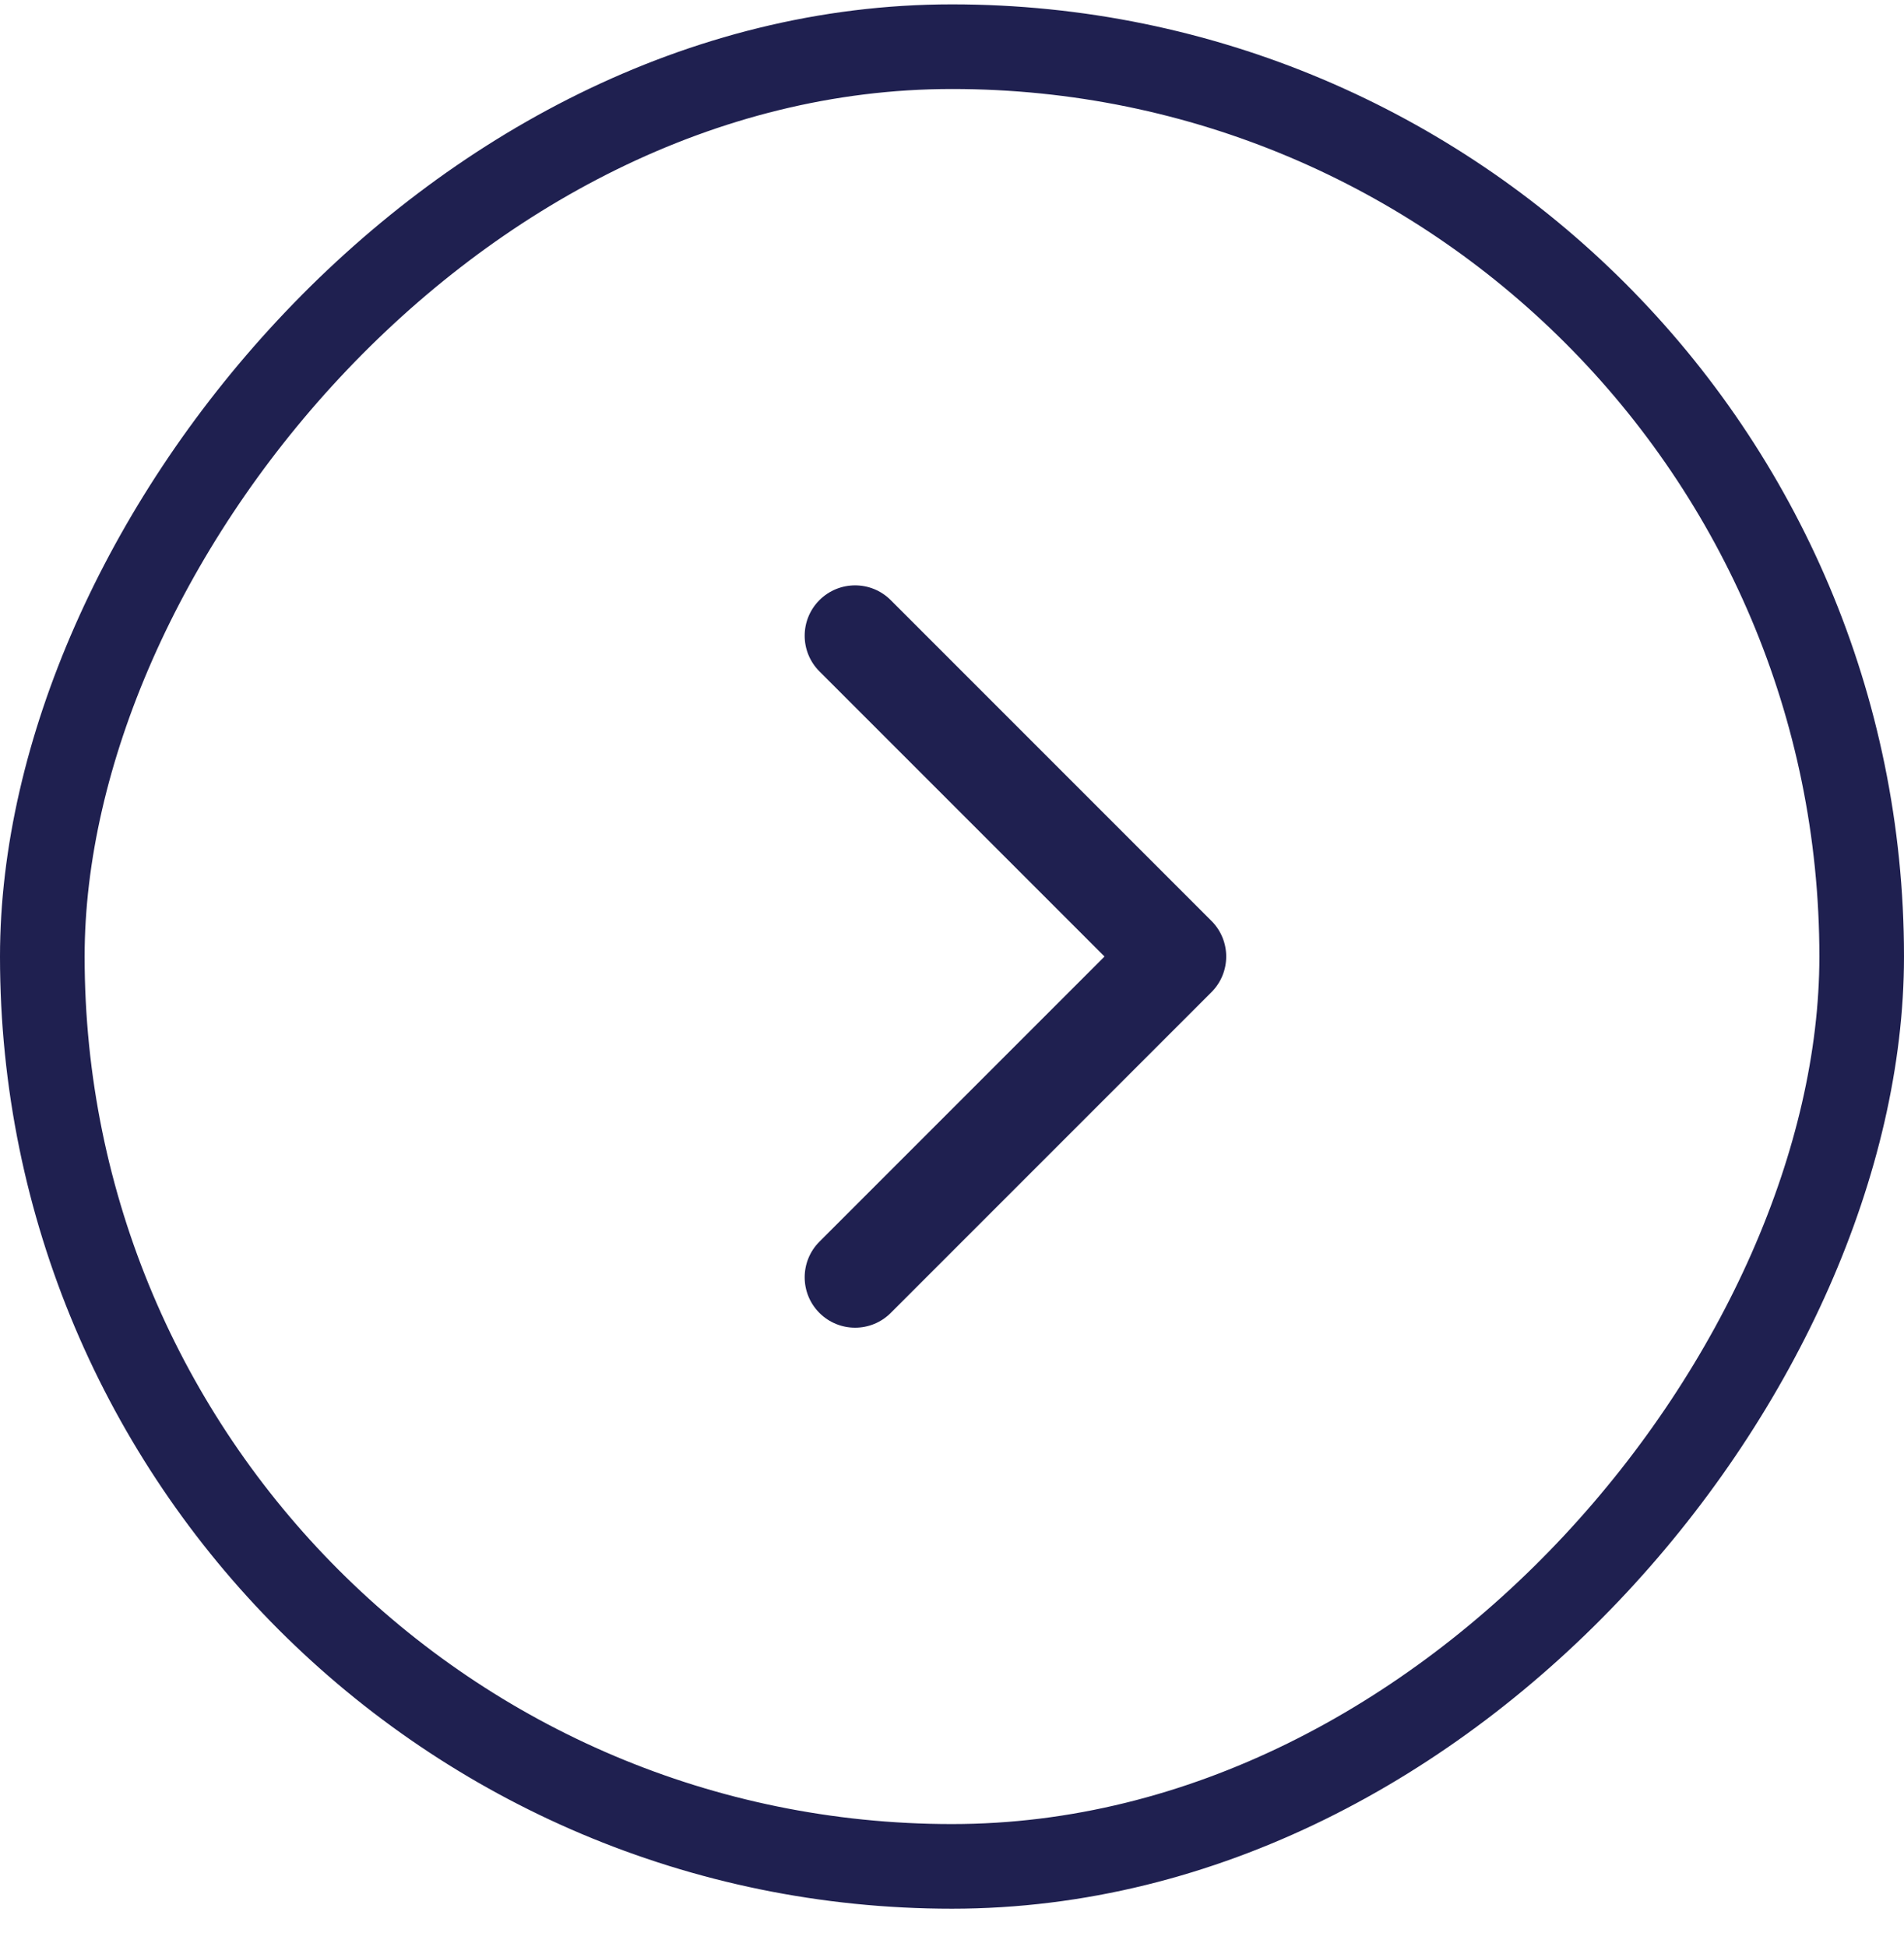 <svg width="45" height="46" viewBox="0 0 45 46" fill="none" xmlns="http://www.w3.org/2000/svg">
<rect x="1" y="-1" width="43" height="43" rx="21.5" transform="matrix(1 1.74846e-07 1.74846e-07 -1 1.74846e-07 43.103)" stroke="#1F2050" stroke-width="2"/>
<path fill-rule="evenodd" clip-rule="evenodd" d="M21.052 31.025L28.632 23.445C29.097 22.98 29.097 22.226 28.632 21.761L21.052 14.181C20.587 13.716 19.833 13.716 19.367 14.181C18.902 14.646 18.902 15.4 19.367 15.865L26.105 22.603L19.367 29.341C18.902 29.806 18.902 30.56 19.367 31.025C19.833 31.49 20.587 31.49 21.052 31.025Z" fill="#1F2050"/>
</svg>
